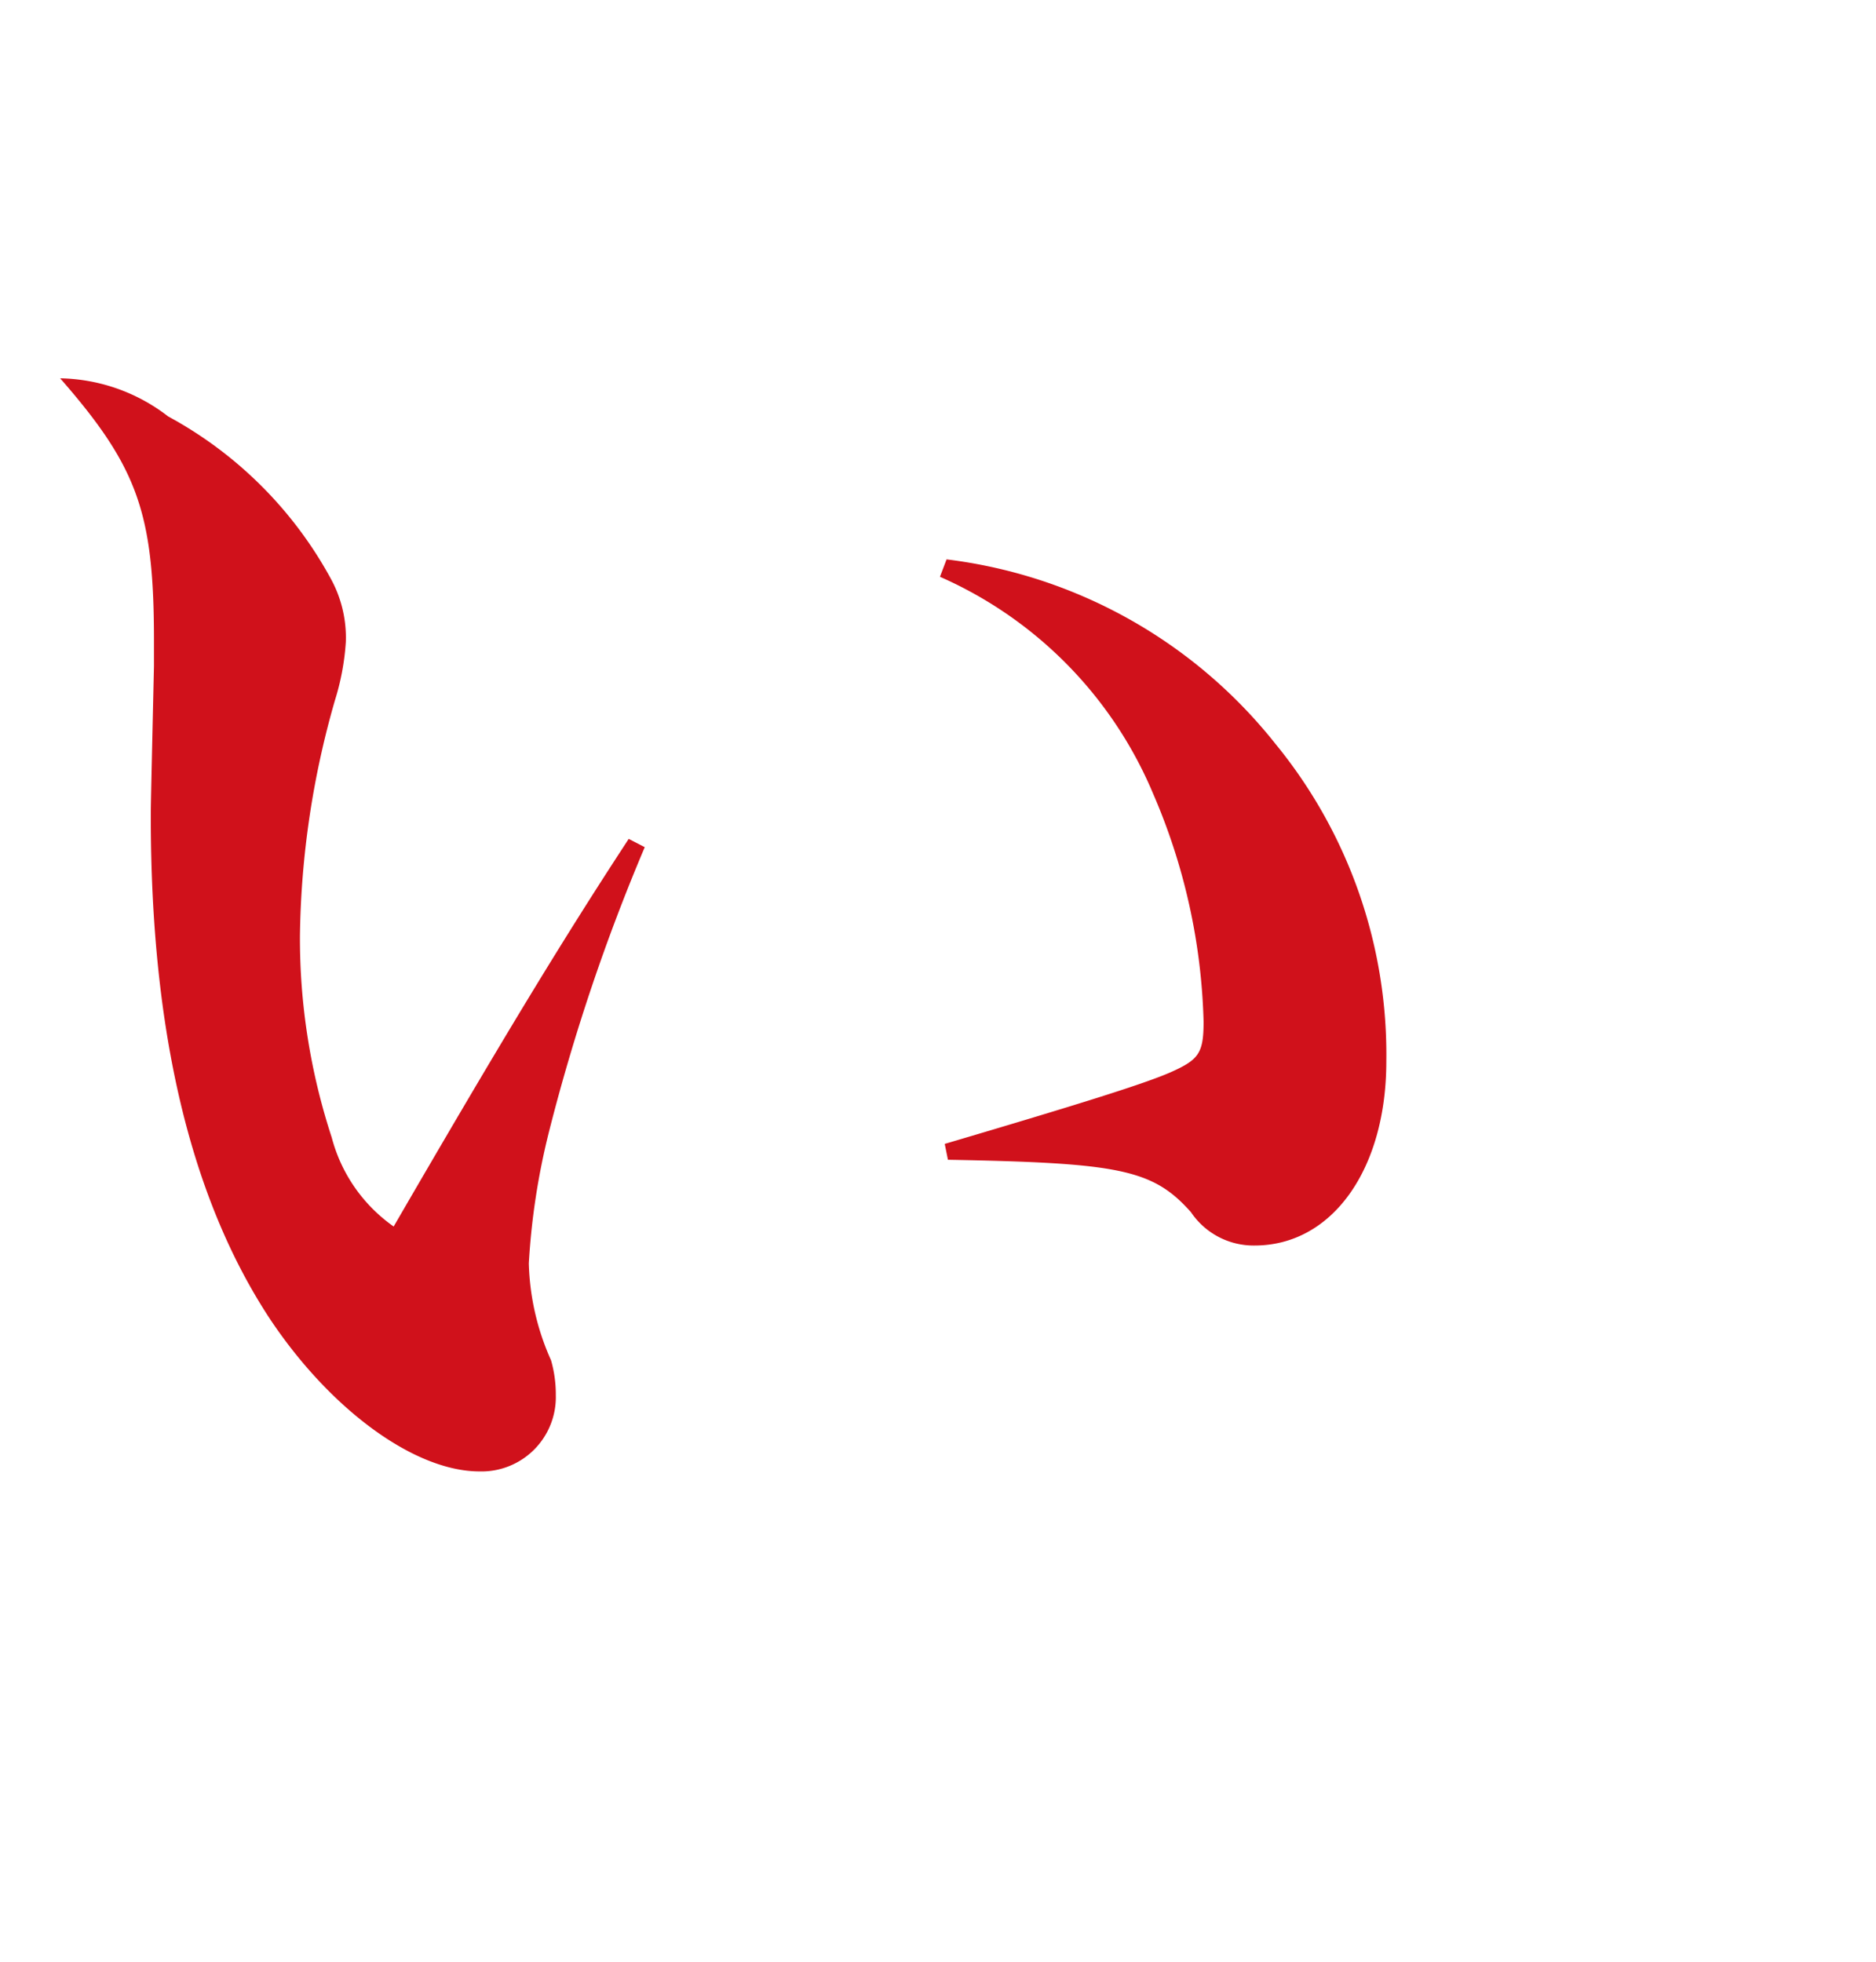 <svg xmlns="http://www.w3.org/2000/svg" xmlns:xlink="http://www.w3.org/1999/xlink" width="44" height="46" viewBox="0 0 44 46"><defs><clipPath id="a"><rect width="46" height="44" transform="translate(0.336 0.358)" fill="#fff" stroke="#707070" stroke-width="1"/></clipPath></defs><g transform="translate(44.359 -0.336) rotate(90)" clip-path="url(#a)"><path d="M13.335,10.8c-1.639,2.5-3.092,4.917-5.513,9.089A3.7,3.7,0,0,1,6.369,17.8a14.987,14.987,0,0,1-.745-4.731,20.814,20.814,0,0,1,.819-5.513A5.826,5.826,0,0,0,6.7,6.183a2.872,2.872,0,0,0-.335-1.453A9.481,9.481,0,0,0,2.533.894,4.255,4.255,0,0,0,0,0C1.825,2.086,2.2,3.166,2.2,6.146v.6c-.074,3.278-.074,3.278-.074,3.539,0,5.029.931,8.94,2.794,11.771,1.415,2.123,3.39,3.576,4.917,3.576a1.743,1.743,0,0,0,1.788-1.788,2.9,2.9,0,0,0-.112-.819,5.9,5.9,0,0,1-.521-2.272,16.518,16.518,0,0,1,.484-3.129,46.032,46.032,0,0,1,2.235-6.63Zm7.3-6.146a9.62,9.62,0,0,1,4.991,5.066,14.365,14.365,0,0,1,1.192,5.364c0,.745-.112.894-.782,1.192-.6.261-2.011.708-5.289,1.676l.075.372c4.023.074,4.805.223,5.7,1.229a1.771,1.771,0,0,0,1.49.782c1.825,0,3.092-1.788,3.092-4.321A11.5,11.5,0,0,0,28.5,8.567a11.644,11.644,0,0,0-7.71-4.321Z" transform="translate(9.207 42.948) rotate(-90)" fill="#d0111b"/></g></svg>